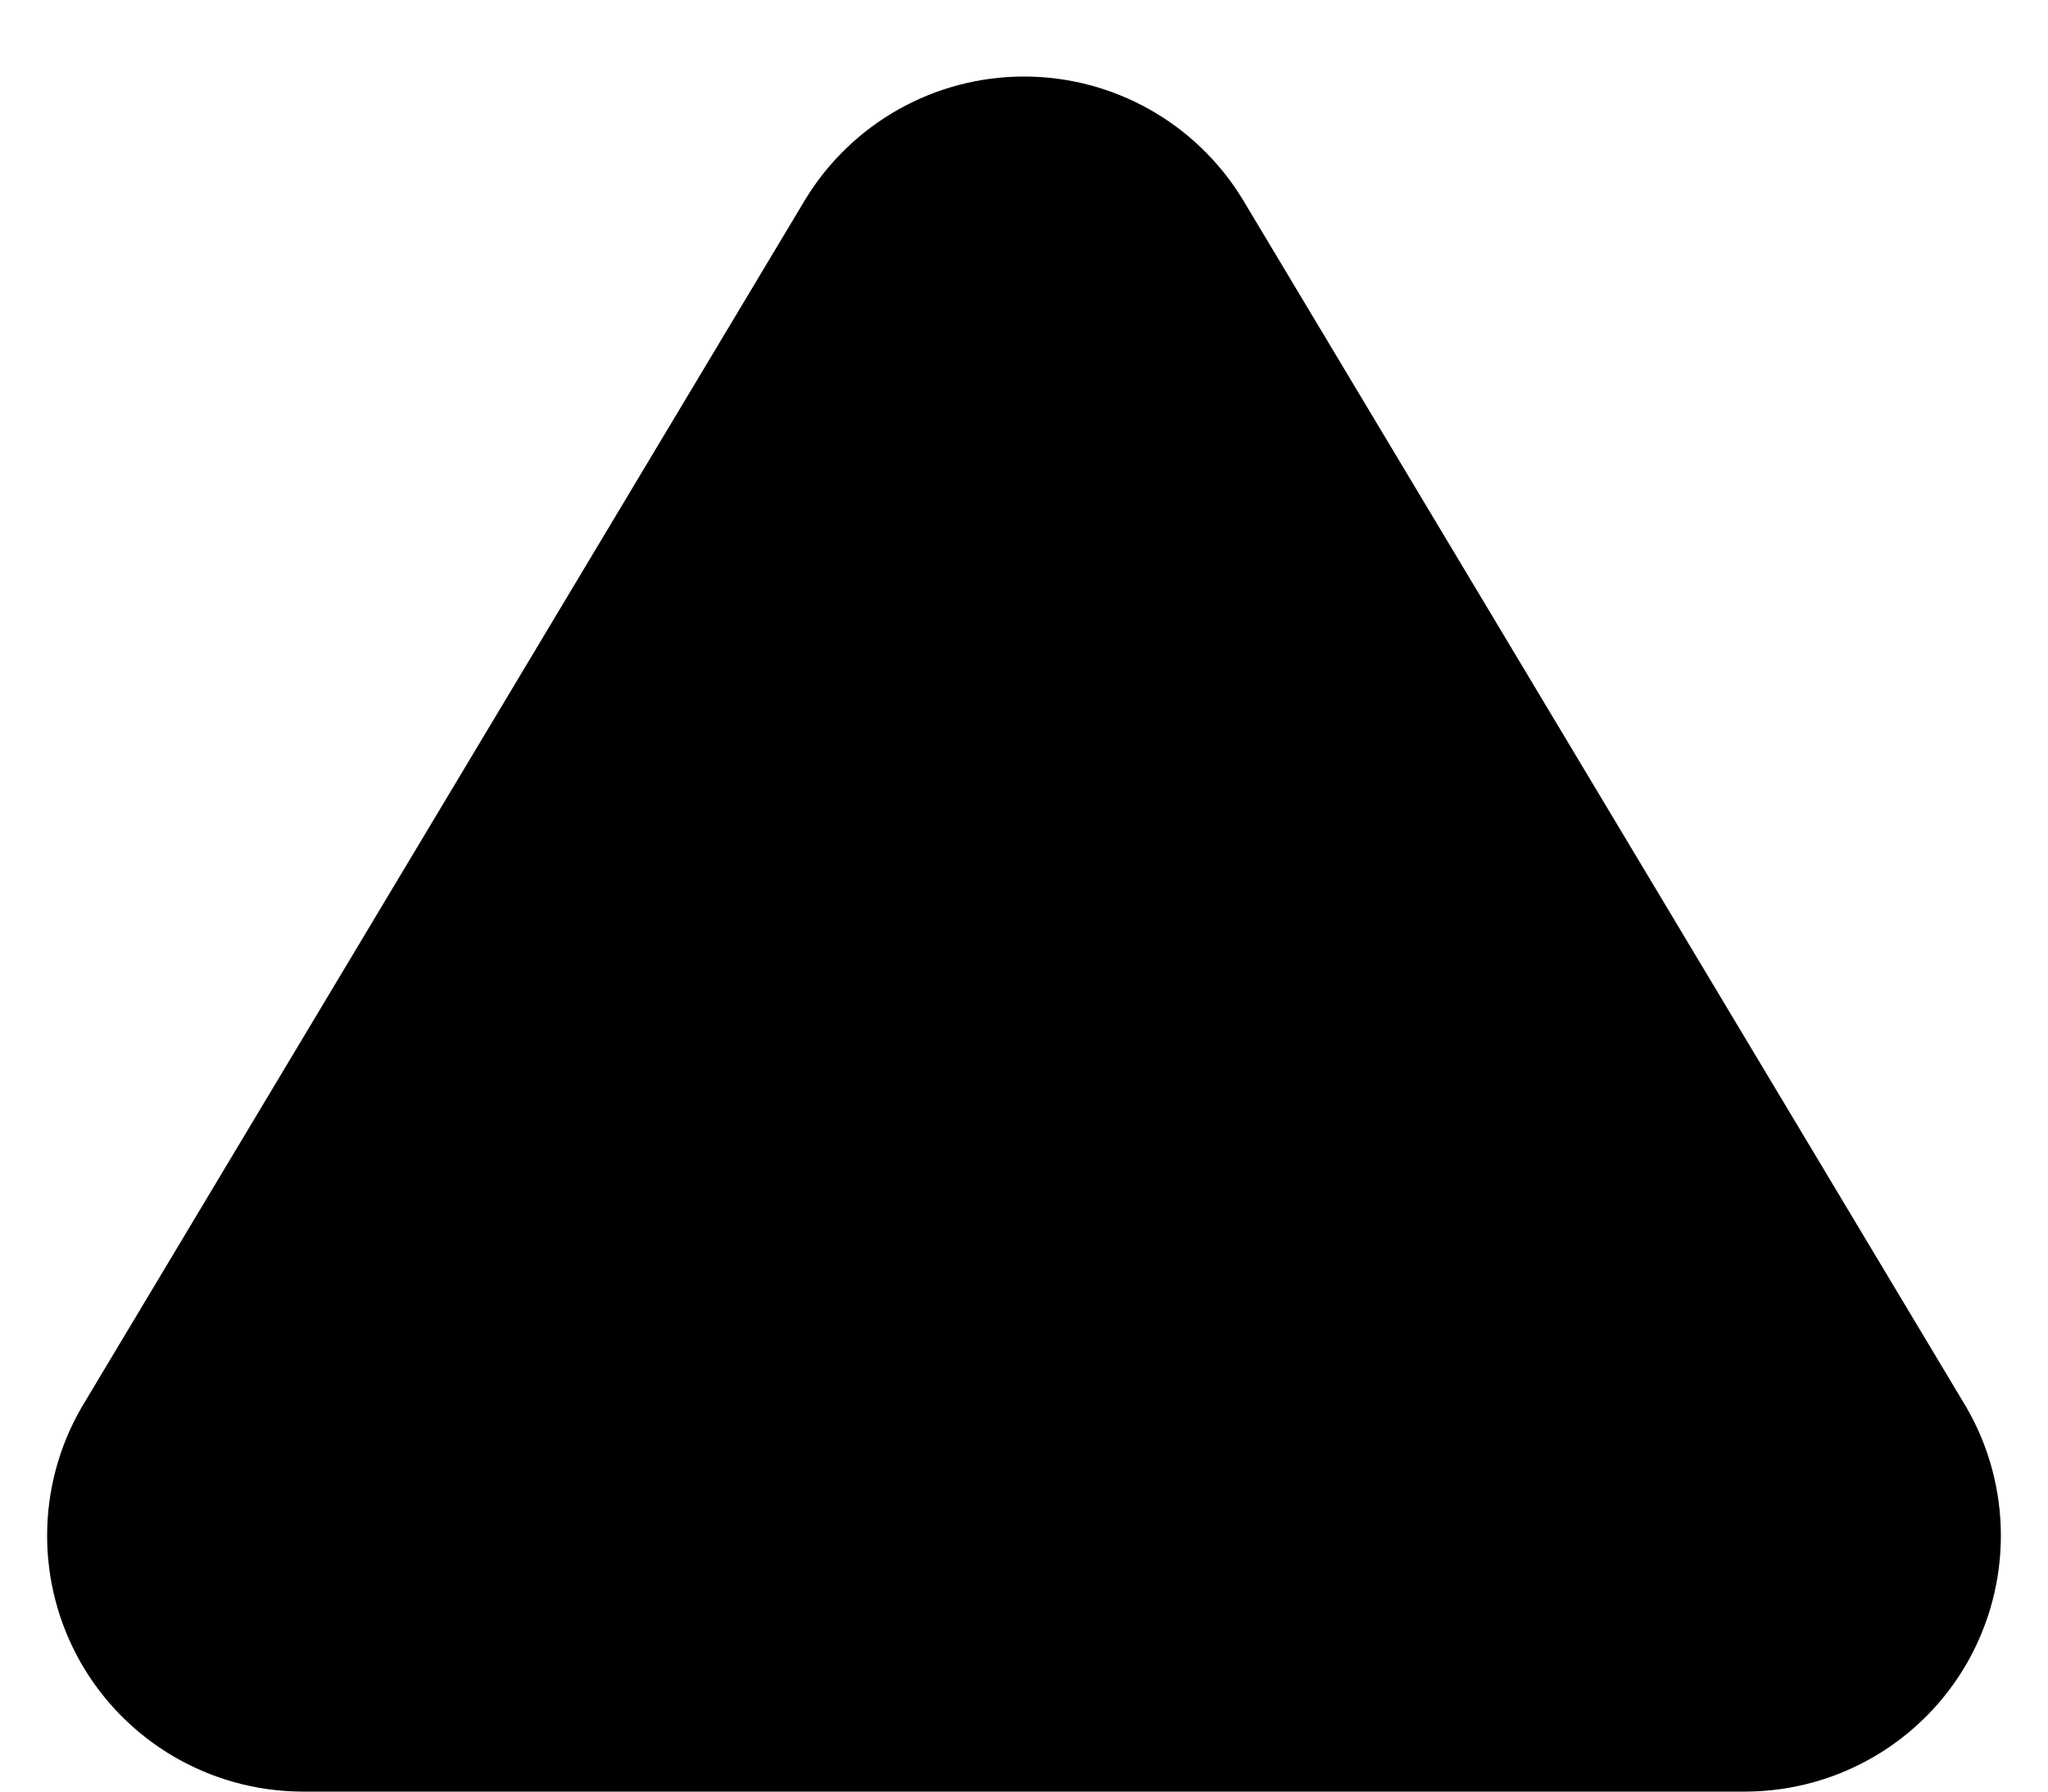 <?xml version="1.0" encoding="UTF-8"?>
<svg id="alert-triangle-fill" viewBox="0 0 24 21" version="1.1" xmlns="http://www.w3.org/2000/svg">
    <g id="Page-1" stroke="none" stroke-width="1" fill="currentFill" fill-rule="evenodd" stroke-linecap="round" stroke-linejoin="round">
        <g id="alert-triangle-fill" transform="translate(1, 1)" stroke="currentColor" stroke-width="2">
            <path d="M9.29,1.86 L0.82,16 C0.465,16.615 0.463,17.373 0.814,17.991 C1.166,18.608 1.819,18.992 2.53,19 L19.47,19 C20.181,18.992 20.834,18.608 21.186,17.991 C21.537,17.373 21.535,16.615 21.18,16 L12.71,1.86 C12.347,1.262 11.699,0.897 11,0.897 C10.301,0.897 9.653,1.262 9.29,1.86 Z" id="Shape" fill="currentFill" fill-rule="evenodd"></path>
            <path d="M11,7 L11,11" id="Shape"></path>
            <path d="M11,14 L11,14.01" id="Shape"></path>
        </g>
    </g>
</svg>
